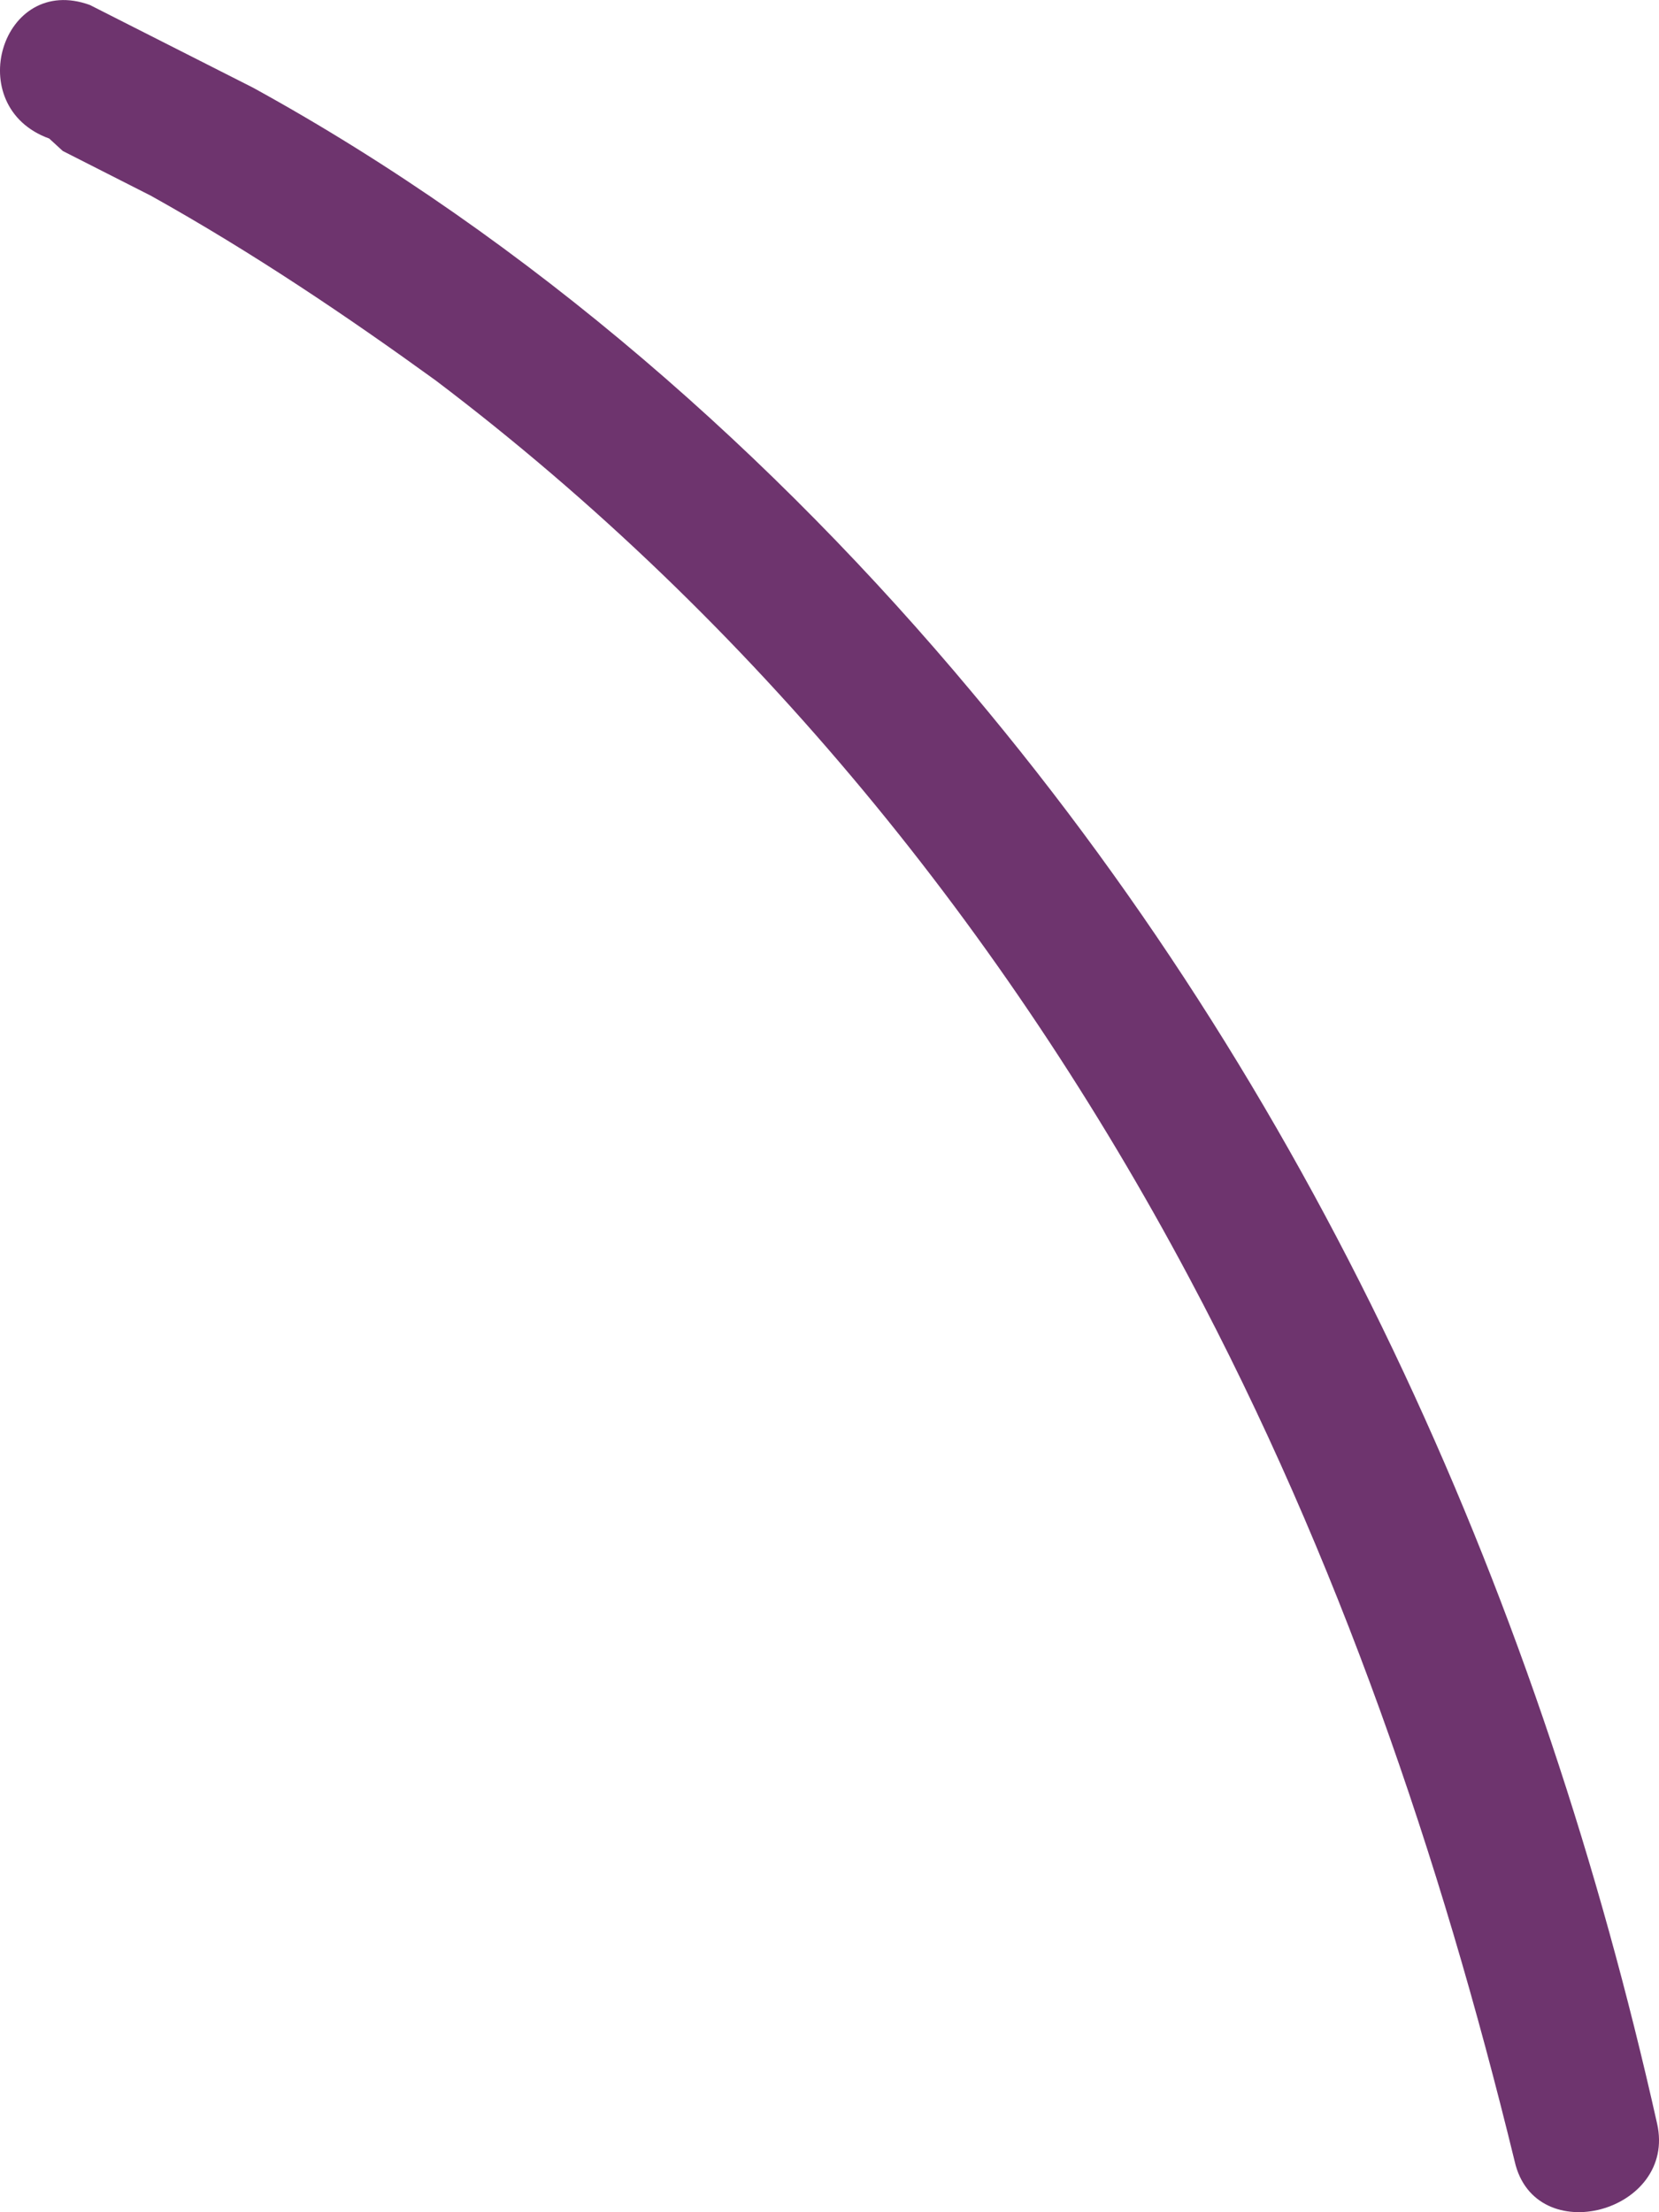 <svg width="6" height="8" viewBox="0 0 6 8" fill="none" xmlns="http://www.w3.org/2000/svg">
<path d="M0.178 0.501L0.227 0.546L0.546 0.708C0.915 0.914 1.257 1.145 1.576 1.376C2.729 2.249 3.638 3.376 4.3 4.619C4.84 5.632 5.209 6.713 5.478 7.816C5.551 8.139 6.066 8 5.993 7.679C5.576 5.816 4.791 4.021 3.515 2.503C2.804 1.652 1.92 0.869 0.915 0.317L0.325 0.018C0.006 -0.098 -0.141 0.386 0.178 0.501Z" fill="#6E346E"/>
</svg>
